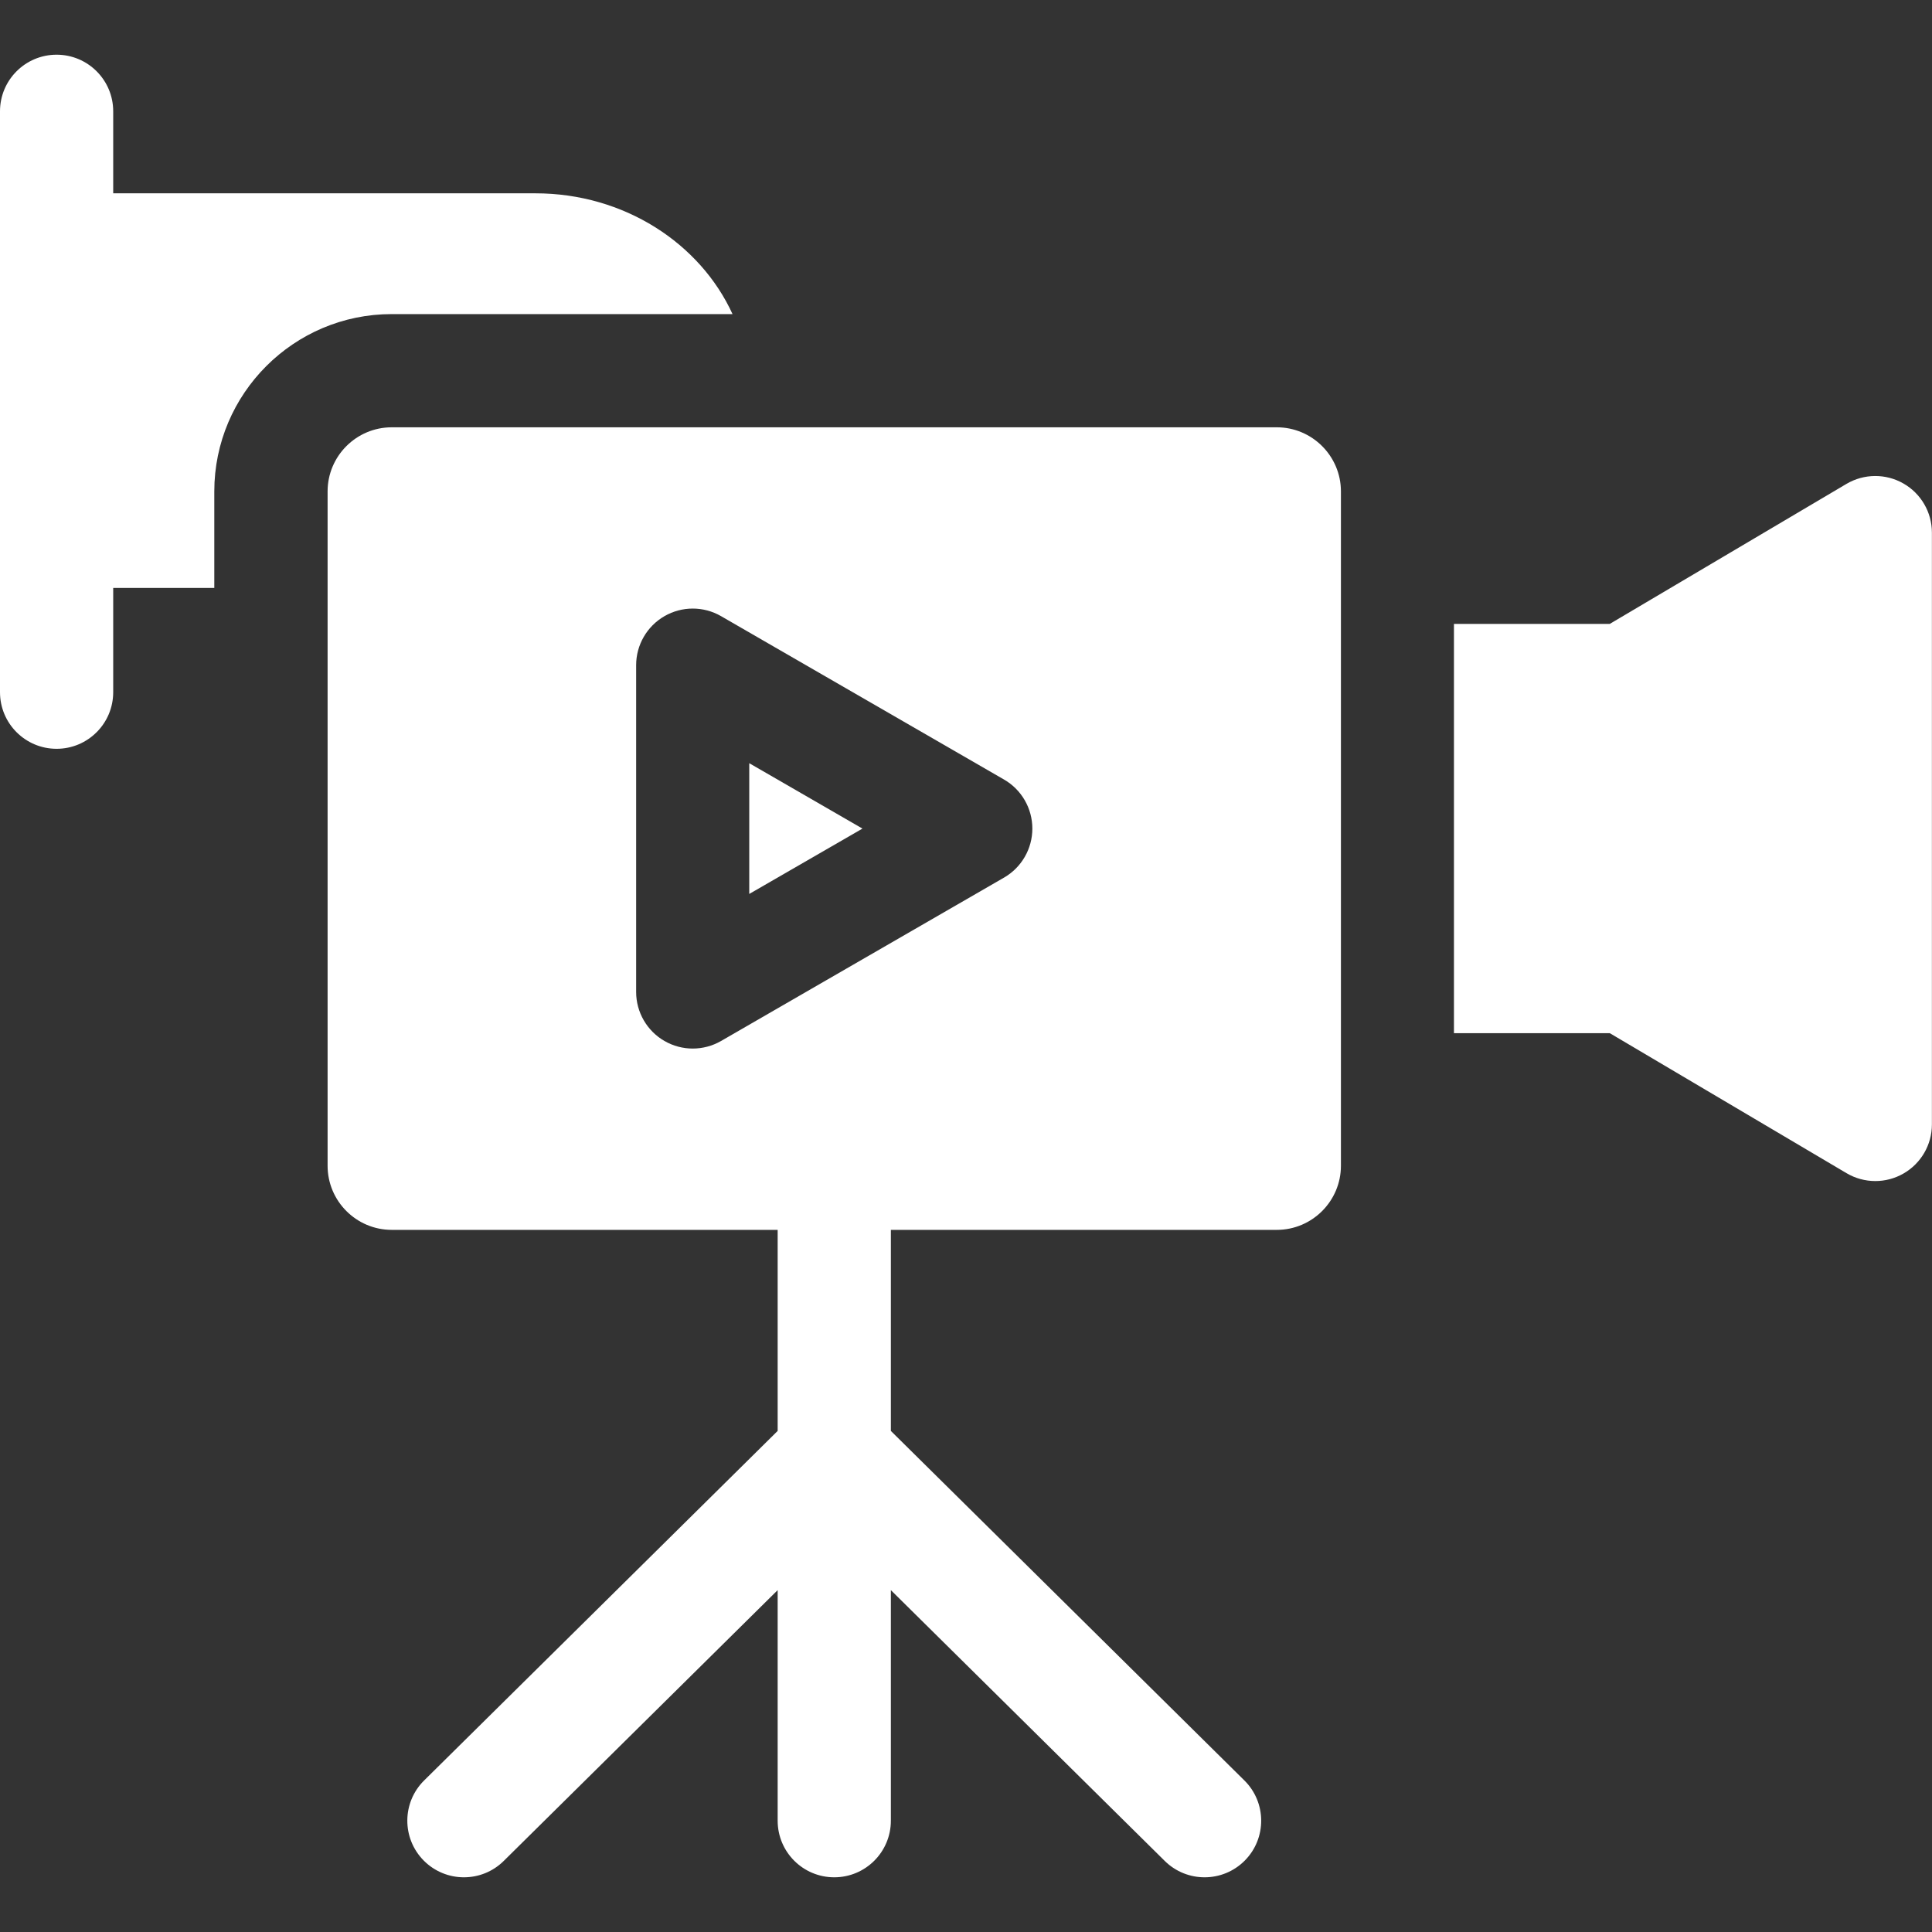 <svg width="64" height="64" viewBox="0 0 64 64" fill="none" xmlns="http://www.w3.org/2000/svg">
<rect x="0" y="0" width="64" height="64" fill="#333333" stroke="none"/>
<path d="M63.051 16.015C62.466 15.681 61.747 15.687 61.167 16.029L53.326 20.667H48.164V34.225H53.326L61.167 38.862C61.461 39.036 61.791 39.124 62.122 39.124C62.442 39.124 62.763 39.042 63.051 38.877C63.636 38.544 63.997 37.922 63.997 37.249V17.643C63.997 16.97 63.636 16.348 63.051 16.015Z" fill="white"/>
<path d="M42.295 14.155H12.977C11.805 14.155 10.852 15.108 10.852 16.279V38.616C10.852 39.788 11.805 40.741 12.977 40.741H25.761V47.401L14.05 58.98C13.313 59.708 13.307 60.895 14.035 61.632C14.402 62.002 14.885 62.188 15.368 62.188C15.844 62.188 16.321 62.008 16.686 61.647L25.761 52.675V60.313C25.761 61.349 26.6 62.188 27.636 62.188C28.671 62.188 29.511 61.349 29.511 60.313V52.675L38.585 61.647C38.951 62.008 39.427 62.188 39.904 62.188C40.387 62.188 40.87 62.002 41.237 61.632C41.965 60.895 41.958 59.708 41.222 58.98L29.511 47.401V40.741H42.295C43.467 40.741 44.42 39.787 44.42 38.616V16.279C44.42 15.108 43.467 14.155 42.295 14.155ZM33.261 29.071L23.886 34.484C23.596 34.651 23.272 34.735 22.948 34.735C22.625 34.735 22.301 34.651 22.011 34.484C21.431 34.149 21.073 33.53 21.073 32.86V22.035C21.073 21.365 21.431 20.746 22.011 20.411C22.591 20.076 23.306 20.076 23.886 20.411L33.261 25.824C33.841 26.159 34.198 26.778 34.198 27.448C34.198 28.117 33.841 28.736 33.261 29.071Z" fill="white"/>
<path d="M24.82 29.613L28.57 27.448L24.82 25.282V29.613Z" fill="white"/>
<path d="M17.738 6.404H3.75V3.687C3.75 2.651 2.91 1.812 1.875 1.812C0.84 1.812 0 2.651 0 3.687V8.045V17.835V22.93C0 23.966 0.84 24.805 1.875 24.805C2.91 24.805 3.75 23.966 3.75 22.93V19.476H7.099V16.279C7.099 13.04 9.734 10.405 12.974 10.405H24.266C23.191 8.056 20.67 6.404 17.738 6.404Z" fill="white"/>
</svg>
